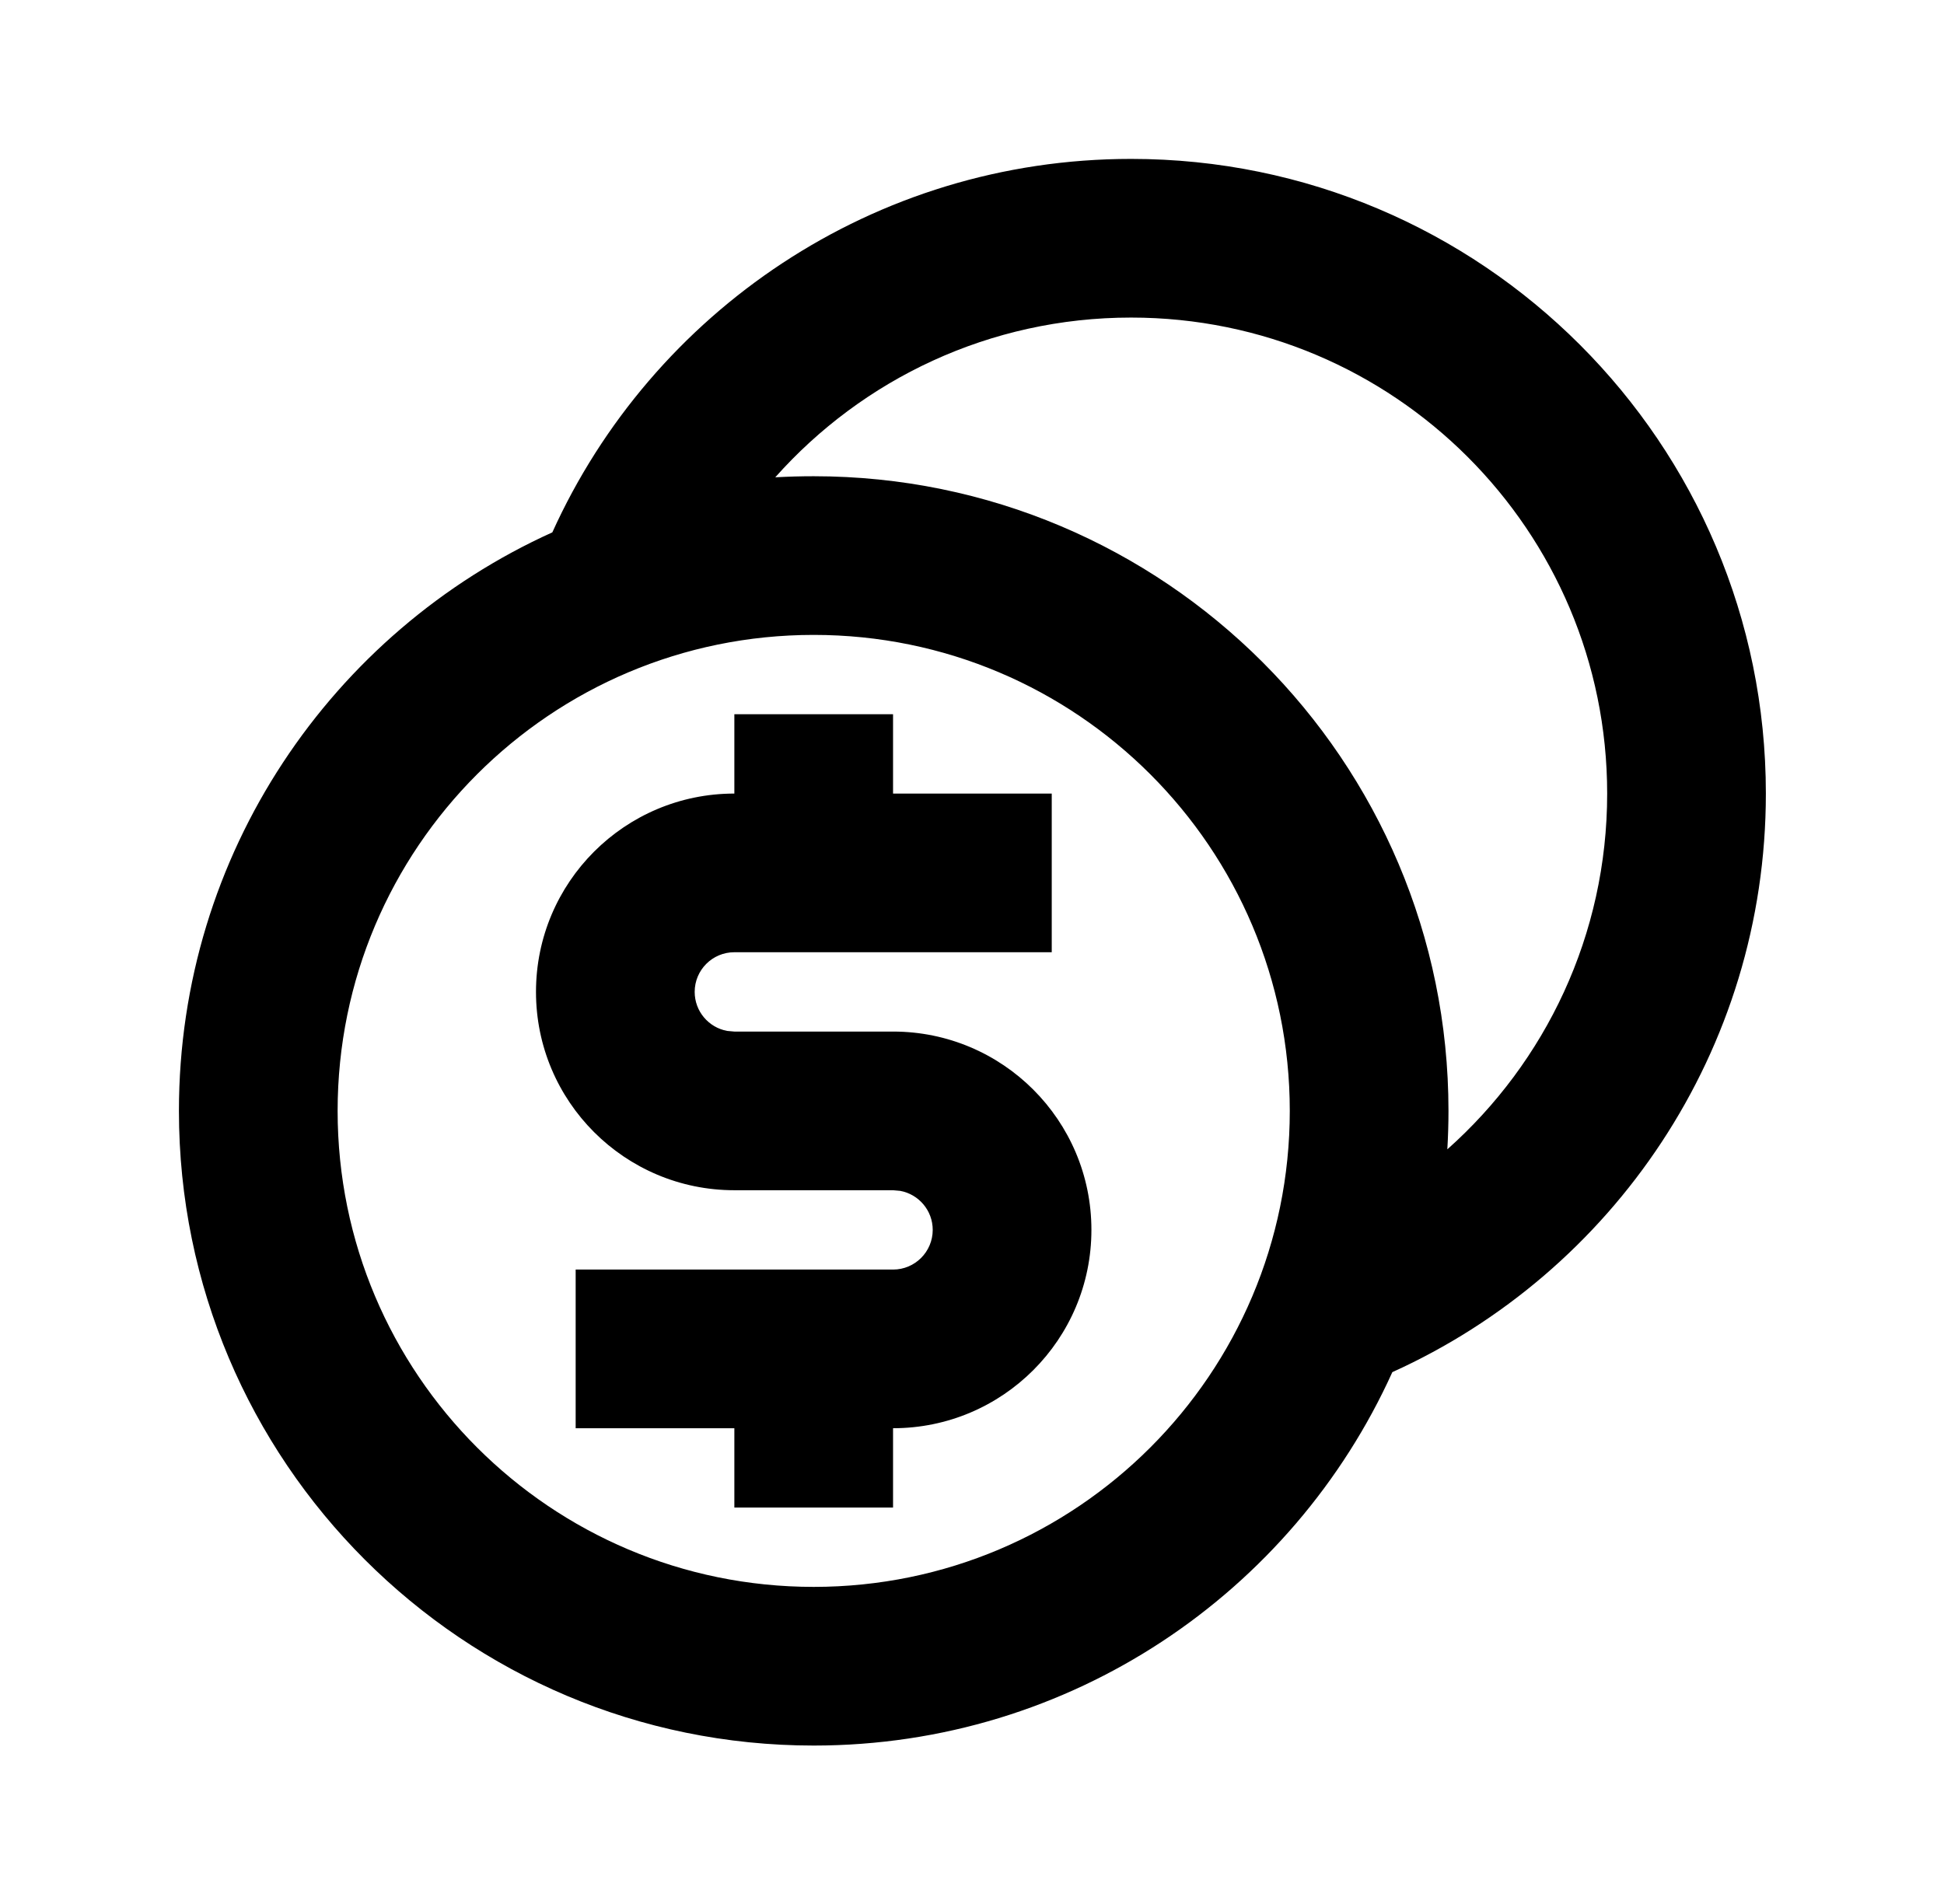 <svg width="49" height="48" viewBox="0 0 49 48" fill="none" xmlns="http://www.w3.org/2000/svg">
<path d="M28.51 4.006C37.346 4.006 44.51 11.169 44.51 20.006C44.51 26.495 40.647 32.082 35.095 34.592C32.584 40.144 26.998 44.006 20.51 44.006C11.673 44.006 4.51 36.842 4.51 28.006C4.51 21.518 8.372 15.931 13.922 13.421C16.434 7.869 22.021 4.006 28.51 4.006ZM20.51 16.006C13.882 16.006 8.51 21.378 8.51 28.006C8.51 34.633 13.882 40.006 20.51 40.006C27.137 40.006 32.51 34.633 32.51 28.006C32.51 21.378 27.137 16.006 20.51 16.006ZM22.51 18.006V20.006H26.51V24.006H18.51C17.957 24.006 17.51 24.454 17.51 25.006C17.51 25.497 17.863 25.905 18.33 25.99L18.51 26.006H22.51C25.271 26.006 27.51 28.244 27.51 31.006C27.51 33.767 25.271 36.006 22.51 36.006V38.006H18.51V36.006H14.51V32.006H22.51C23.062 32.006 23.51 31.558 23.51 31.006C23.51 30.515 23.156 30.107 22.69 30.022L22.51 30.006H18.51C15.748 30.006 13.51 27.767 13.51 25.006C13.51 22.244 15.748 20.006 18.51 20.006V18.006H22.51ZM28.51 8.006C24.943 8.006 21.739 9.562 19.541 12.033C19.863 12.015 20.185 12.006 20.51 12.006C29.346 12.006 36.51 19.169 36.51 28.006C36.51 28.331 36.5 28.654 36.481 28.975C38.953 26.777 40.51 23.573 40.51 20.006C40.51 13.378 35.137 8.006 28.51 8.006Z" fill="black"/>
</svg>
